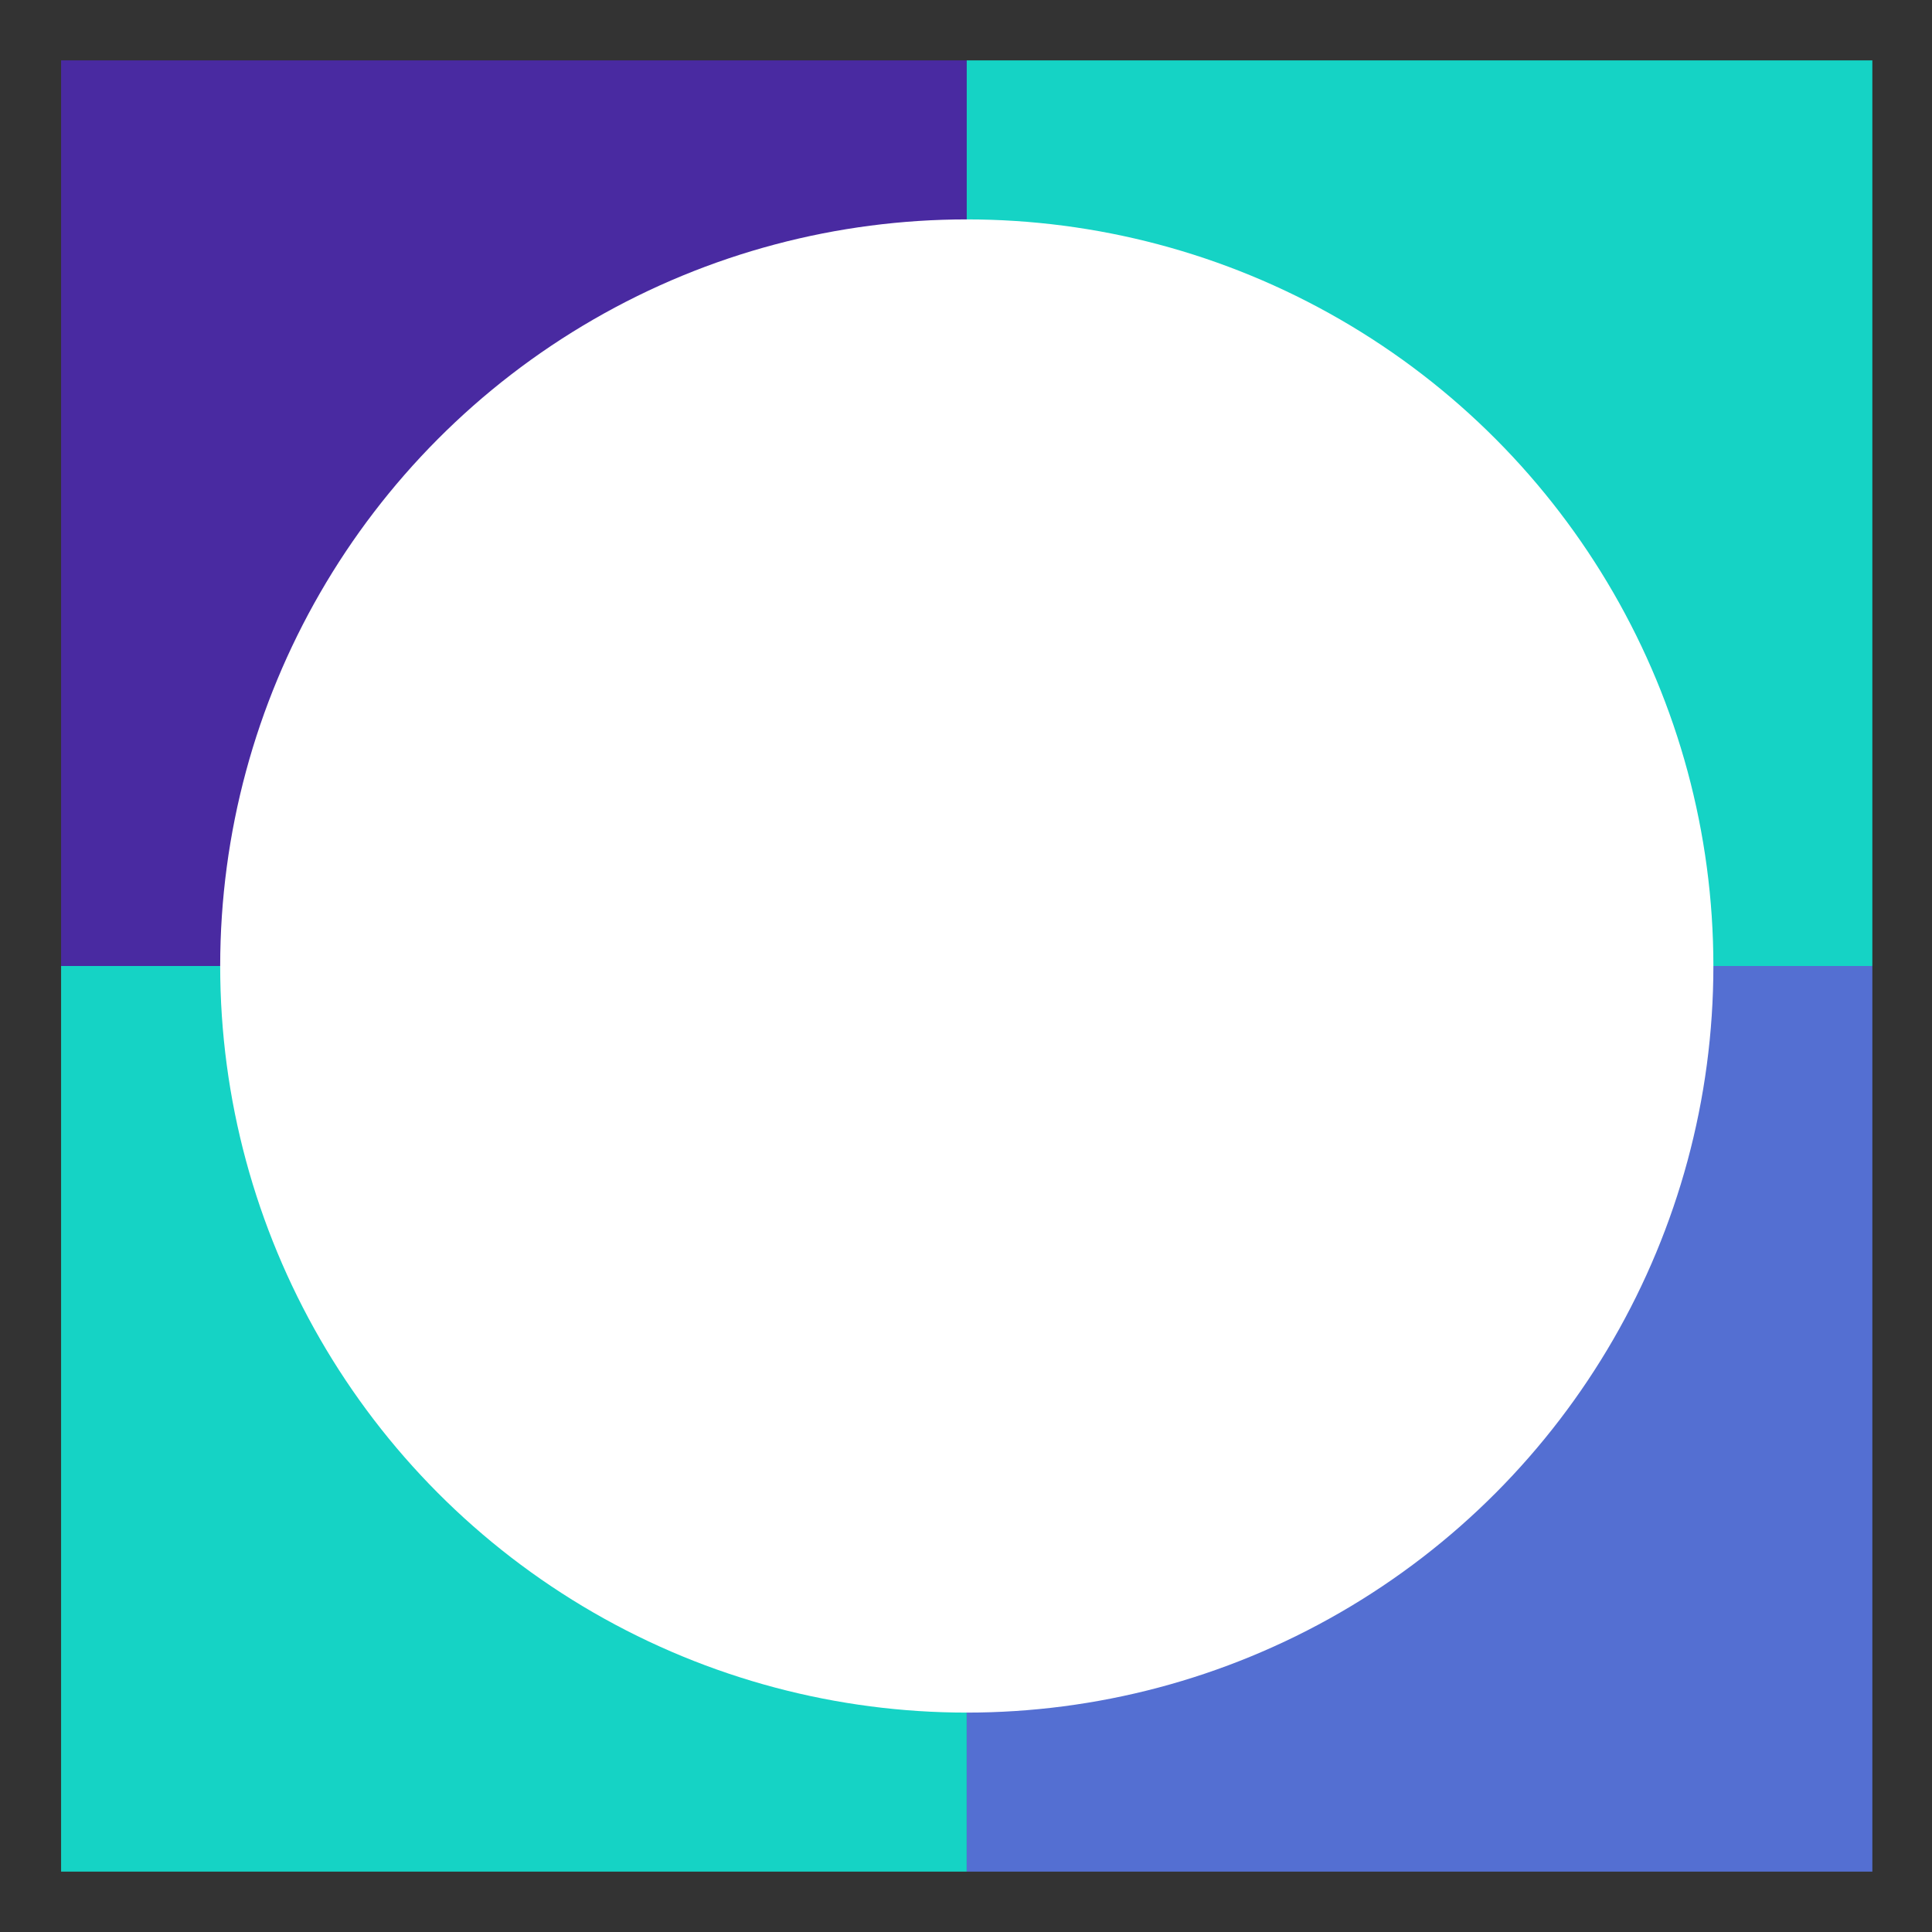 <svg width="32" height="32" viewBox="0 0 32 32" fill="none" xmlns="http://www.w3.org/2000/svg">
<rect x="0" y="0" width="32" height="32" fill="#333333" stroke="none"/>
<rect x="1.012" y="1" width="15" height="15" fill="#492AA1"/>
<rect x="16.012" y="1" width="15" height="15" fill="#15D3C5"/>
<rect x="1.012" y="16" width="15" height="15" fill="#15D3C5"/>
<rect x="16.012" y="16" width="15" height="15" fill="#546FD2"/>
<circle cx="16.013" cy="16" r="12.366" fill="white"/>
</svg>
